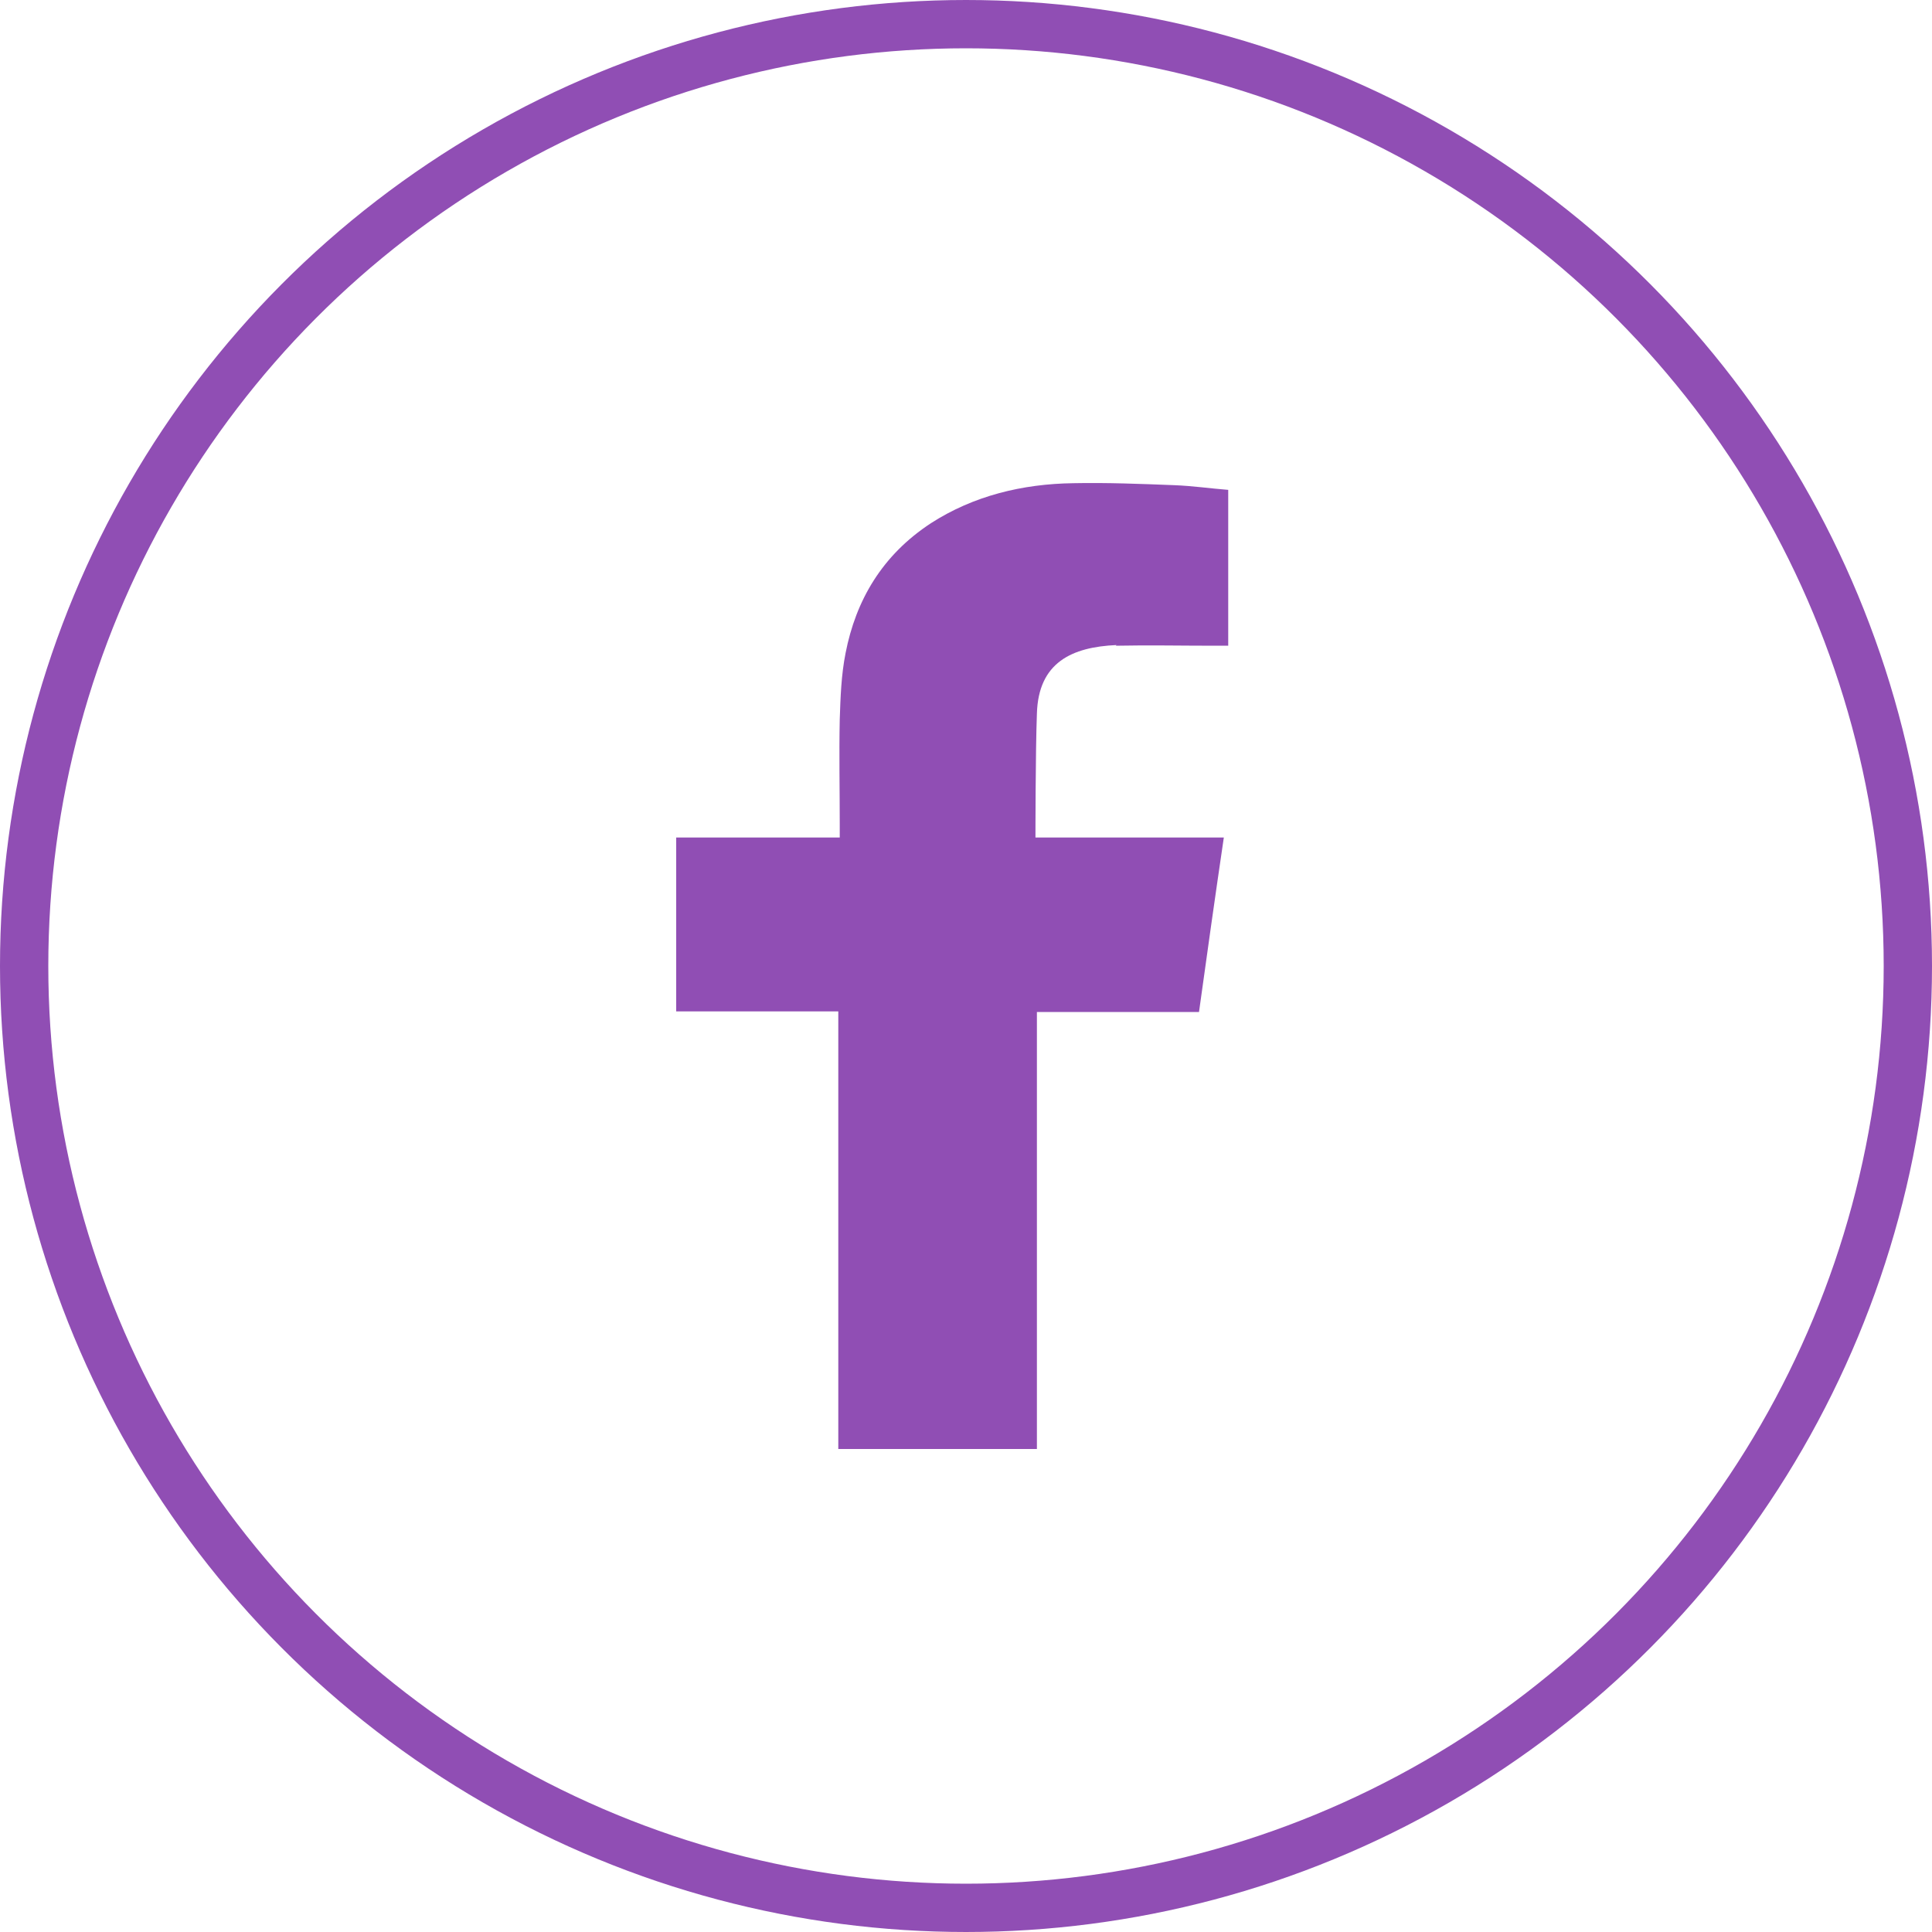 <svg width="40" height="40" viewBox="0 0 40 40" fill="none" xmlns="http://www.w3.org/2000/svg">
<path fill-rule="evenodd" clip-rule="evenodd" d="M23.101 13.369C23.781 13.355 24.461 13.369 25.141 13.369H25.429V10.142C25.066 10.114 24.688 10.059 24.31 10.045C23.614 10.018 22.919 9.99 22.224 10.004C21.166 10.018 20.153 10.266 19.276 10.831C18.263 11.493 17.719 12.431 17.507 13.52C17.416 13.975 17.401 14.444 17.386 14.899C17.371 15.616 17.386 16.347 17.386 17.064V17.34H14V20.94H17.356V30H21.468V20.953H24.824C24.99 19.754 25.157 18.568 25.338 17.34C25.066 17.34 24.824 17.34 24.582 17.34C23.63 17.34 21.438 17.34 21.438 17.34C21.438 17.34 21.438 15.561 21.468 14.775C21.498 13.713 22.194 13.396 23.116 13.355L23.101 13.369Z" fill="#904EB4"/>
<circle cx="20" cy="20" r="19.5" stroke="#904EB4"/>
</svg>
